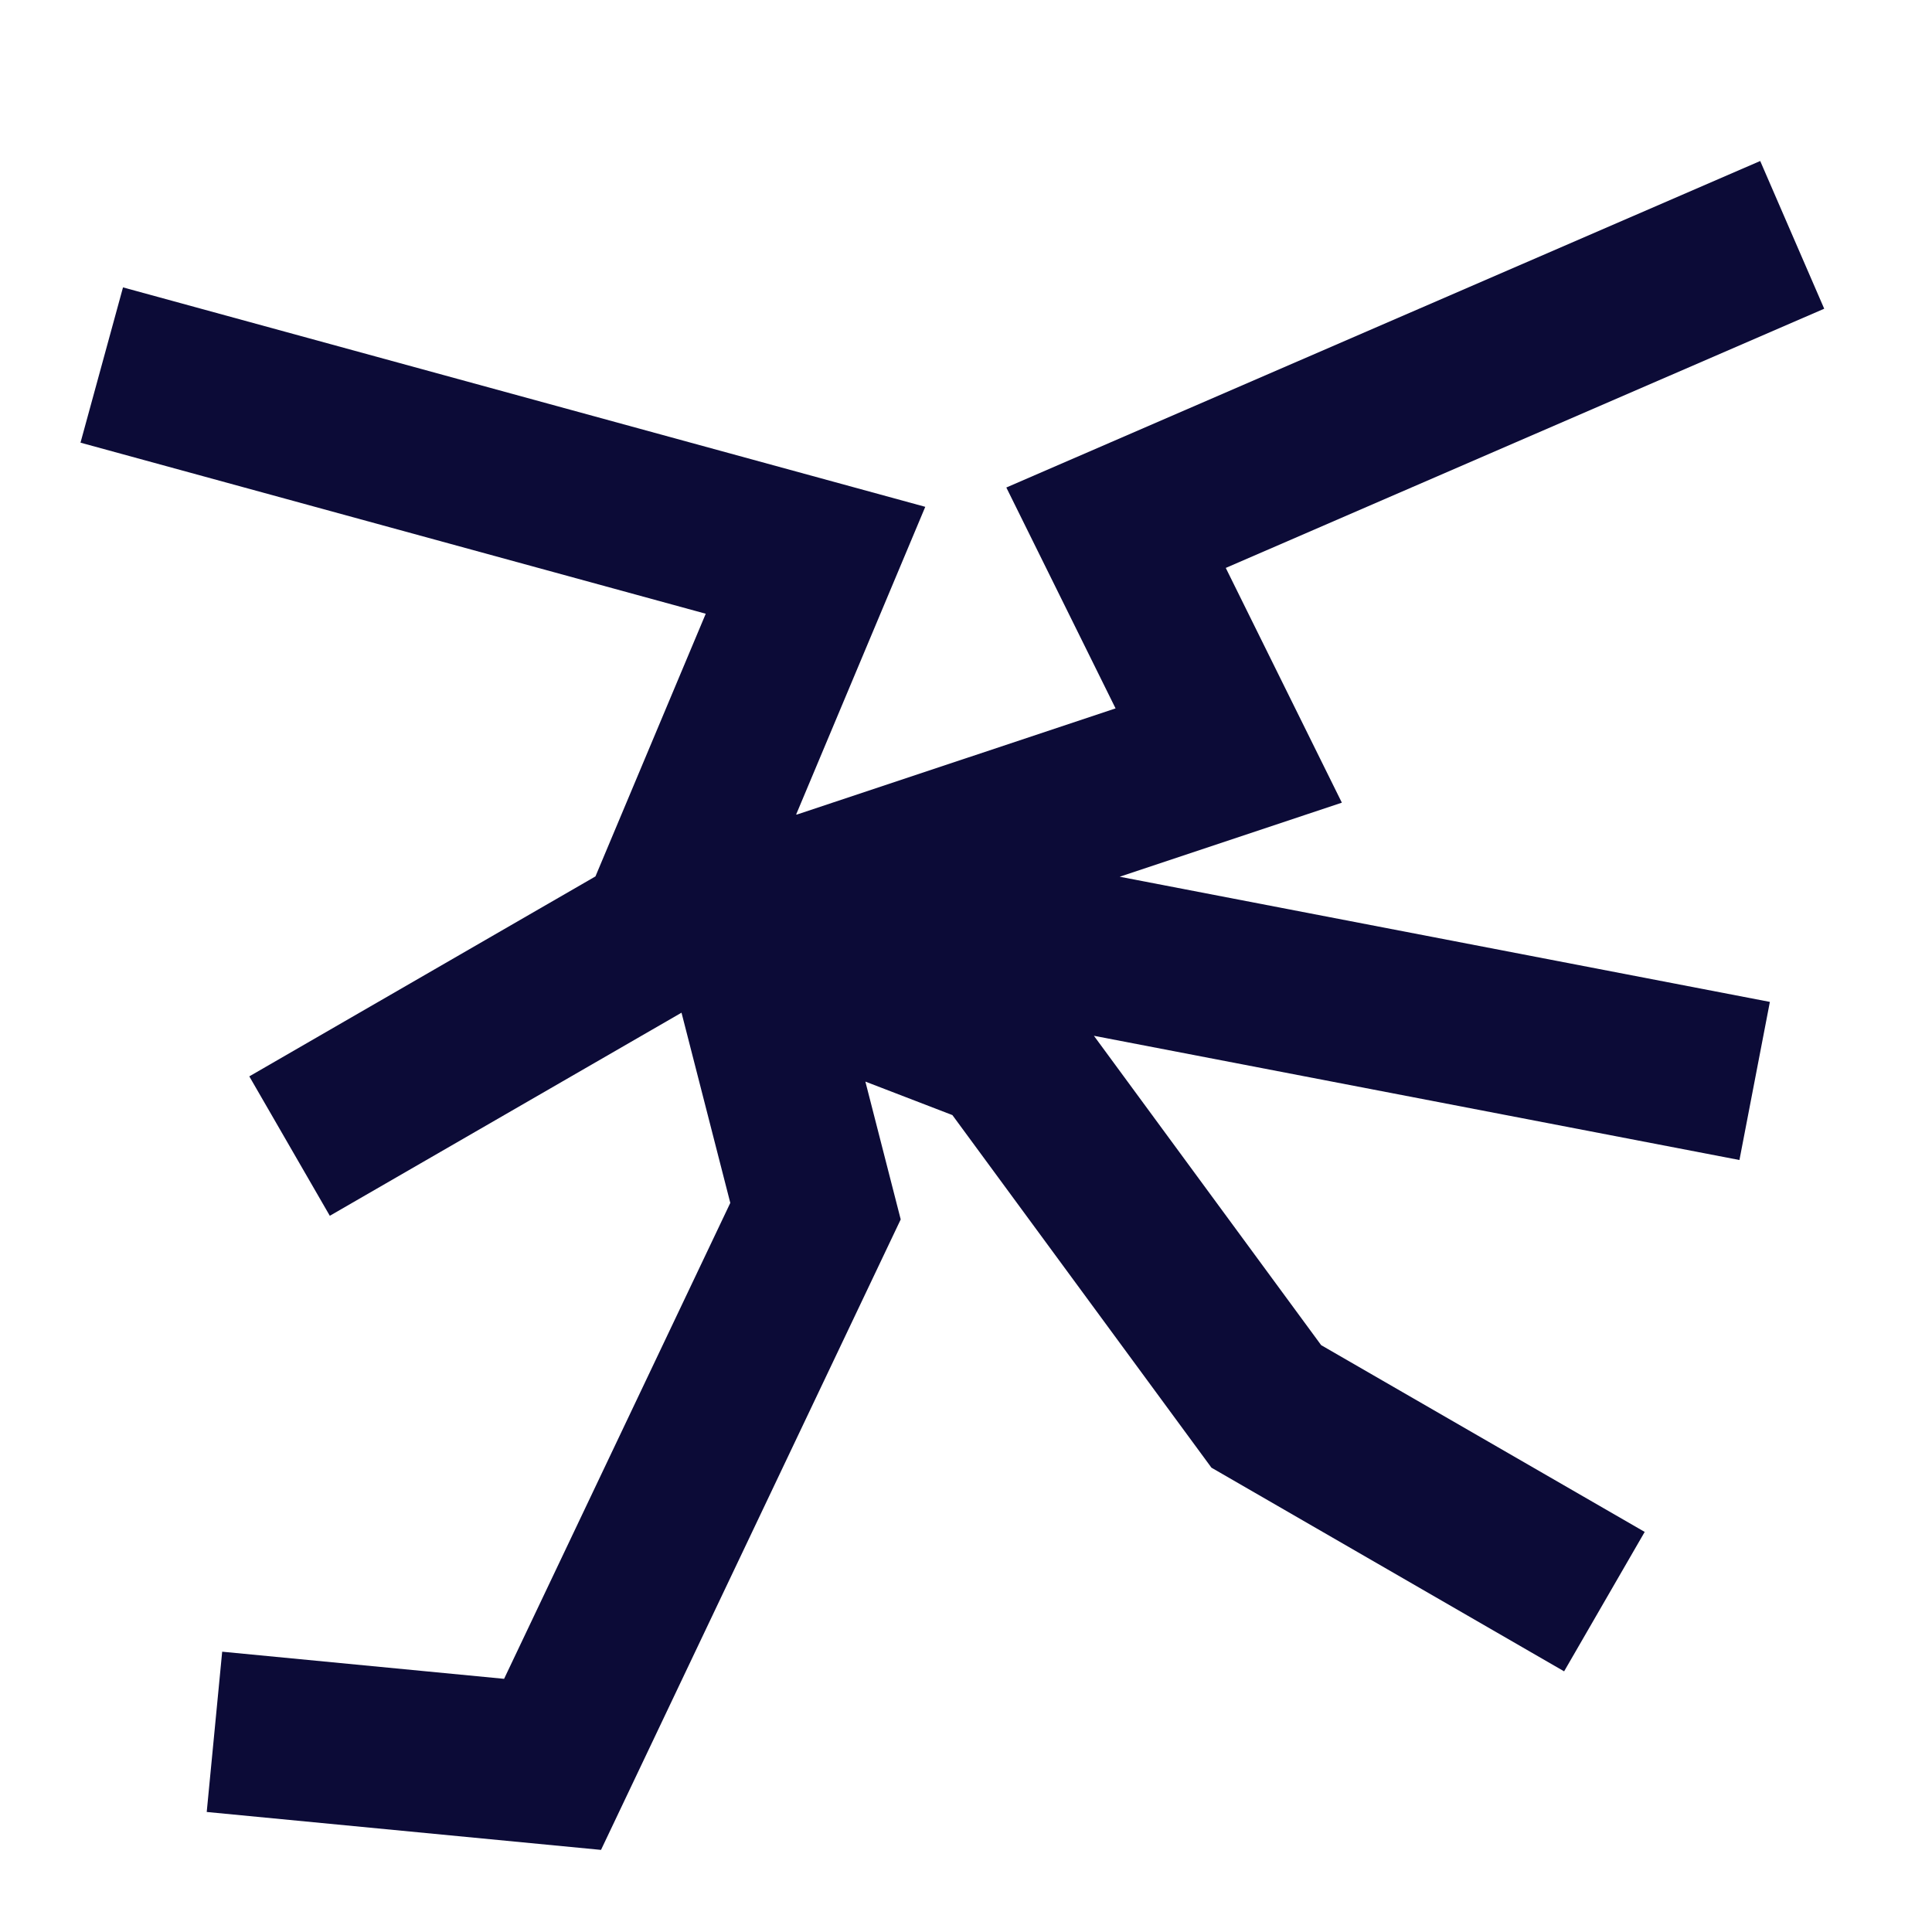 <svg width="24" height="24" viewBox="0 0 24 24" fill="none" xmlns="http://www.w3.org/2000/svg">
<path fill-rule="evenodd" clip-rule="evenodd" d="M21.866 2L22.661 3.835L15.227 7.055L16.669 9.971L13.909 10.891L21.986 12.446L21.608 14.41L13.589 12.867L16.412 16.71L20.431 19.03L19.43 20.762L15.049 18.232L11.831 13.852L10.75 13.436L11.189 15.148L7.466 22.98L2.568 22.509L2.76 20.518L6.262 20.855L9.072 14.943L8.466 12.58L4.097 15.103L3.097 13.371L7.397 10.887L8.767 7.624L1 5.499L1.528 3.57L11.494 6.296L9.89 10.118L9.898 10.119L13.858 8.8L12.501 6.056L21.866 2Z" fill="#0C0B37"/>
</svg>
